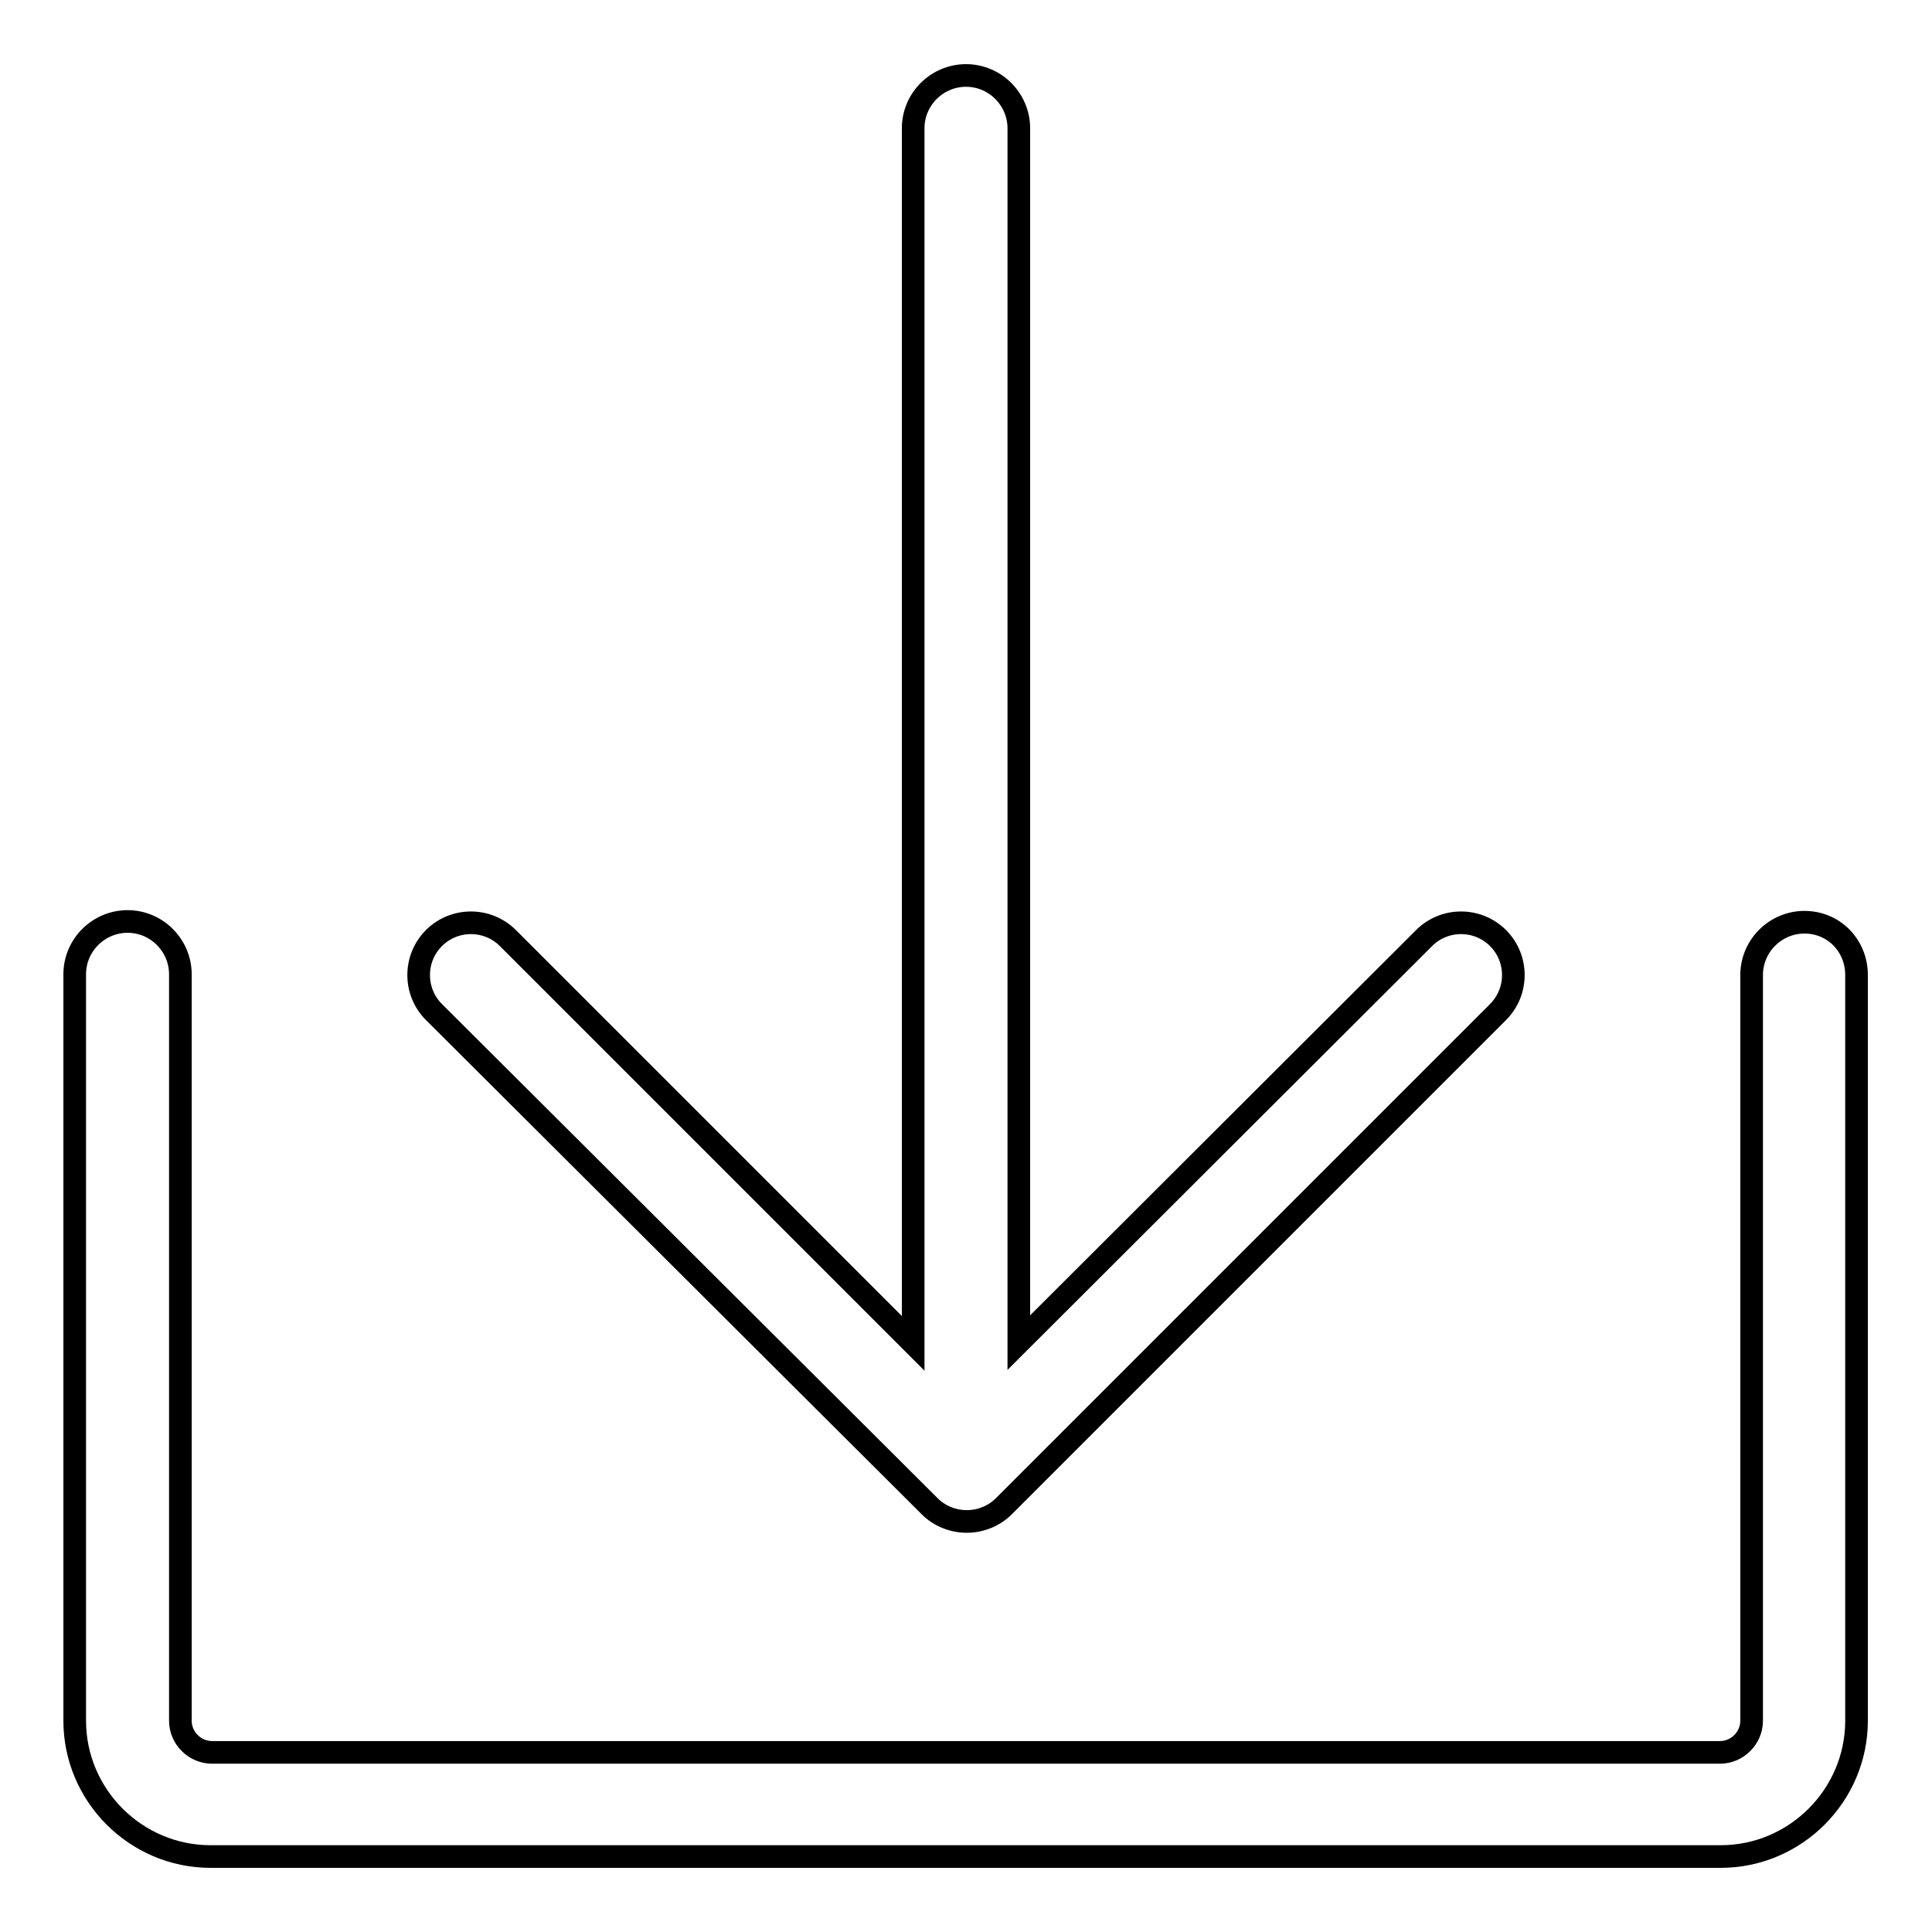 <?xml version="1.0" encoding="utf-8"?>
<!-- Svg Vector Icons : http://www.onlinewebfonts.com/icon -->
<!DOCTYPE svg PUBLIC "-//W3C//DTD SVG 1.1//EN" "http://www.w3.org/Graphics/SVG/1.1/DTD/svg11.dtd">
<svg version="1.1" xmlns="http://www.w3.org/2000/svg" xmlns:xlink="http://www.w3.org/1999/xlink" x="0px" y="0px" viewBox="0 0 256 256" enable-background="new 0 0 256 256" xml:space="preserve">
<g><g><path stroke-width="3" fill-opacity="0" stroke="#000000"  d="M239.1,122.2c-3.8,0-7,3.1-7,7V228c0,2.3-1.9,4.2-4.2,4.2H28.1c-2.3,0-4.2-1.9-4.2-4.2v-98.9c0-3.8-3.1-7-7-7c-3.8,0-7,3.1-7,7V228c0,9.9,8.1,18,18,18H228c9.9,0,18-8.1,18-18v-98.8C246,125.3,243,122.2,239.1,122.2L239.1,122.2z M123.2,199.6c1.3,1.3,3.1,2,4.9,2c1.8,0,3.6-0.7,4.9-2l65.5-65.5c2.7-2.7,2.7-7.1,0-9.8c-2.7-2.7-7.1-2.7-9.8,0L135,177.9V17c0-3.8-3.1-7-7-7c-3.8,0-7,3.1-7,7v161l-53.7-53.7c-2.7-2.7-7.1-2.7-9.8,0c-2.7,2.7-2.7,7.1,0,9.8L123.2,199.6L123.2,199.6z"/></g></g>
</svg>